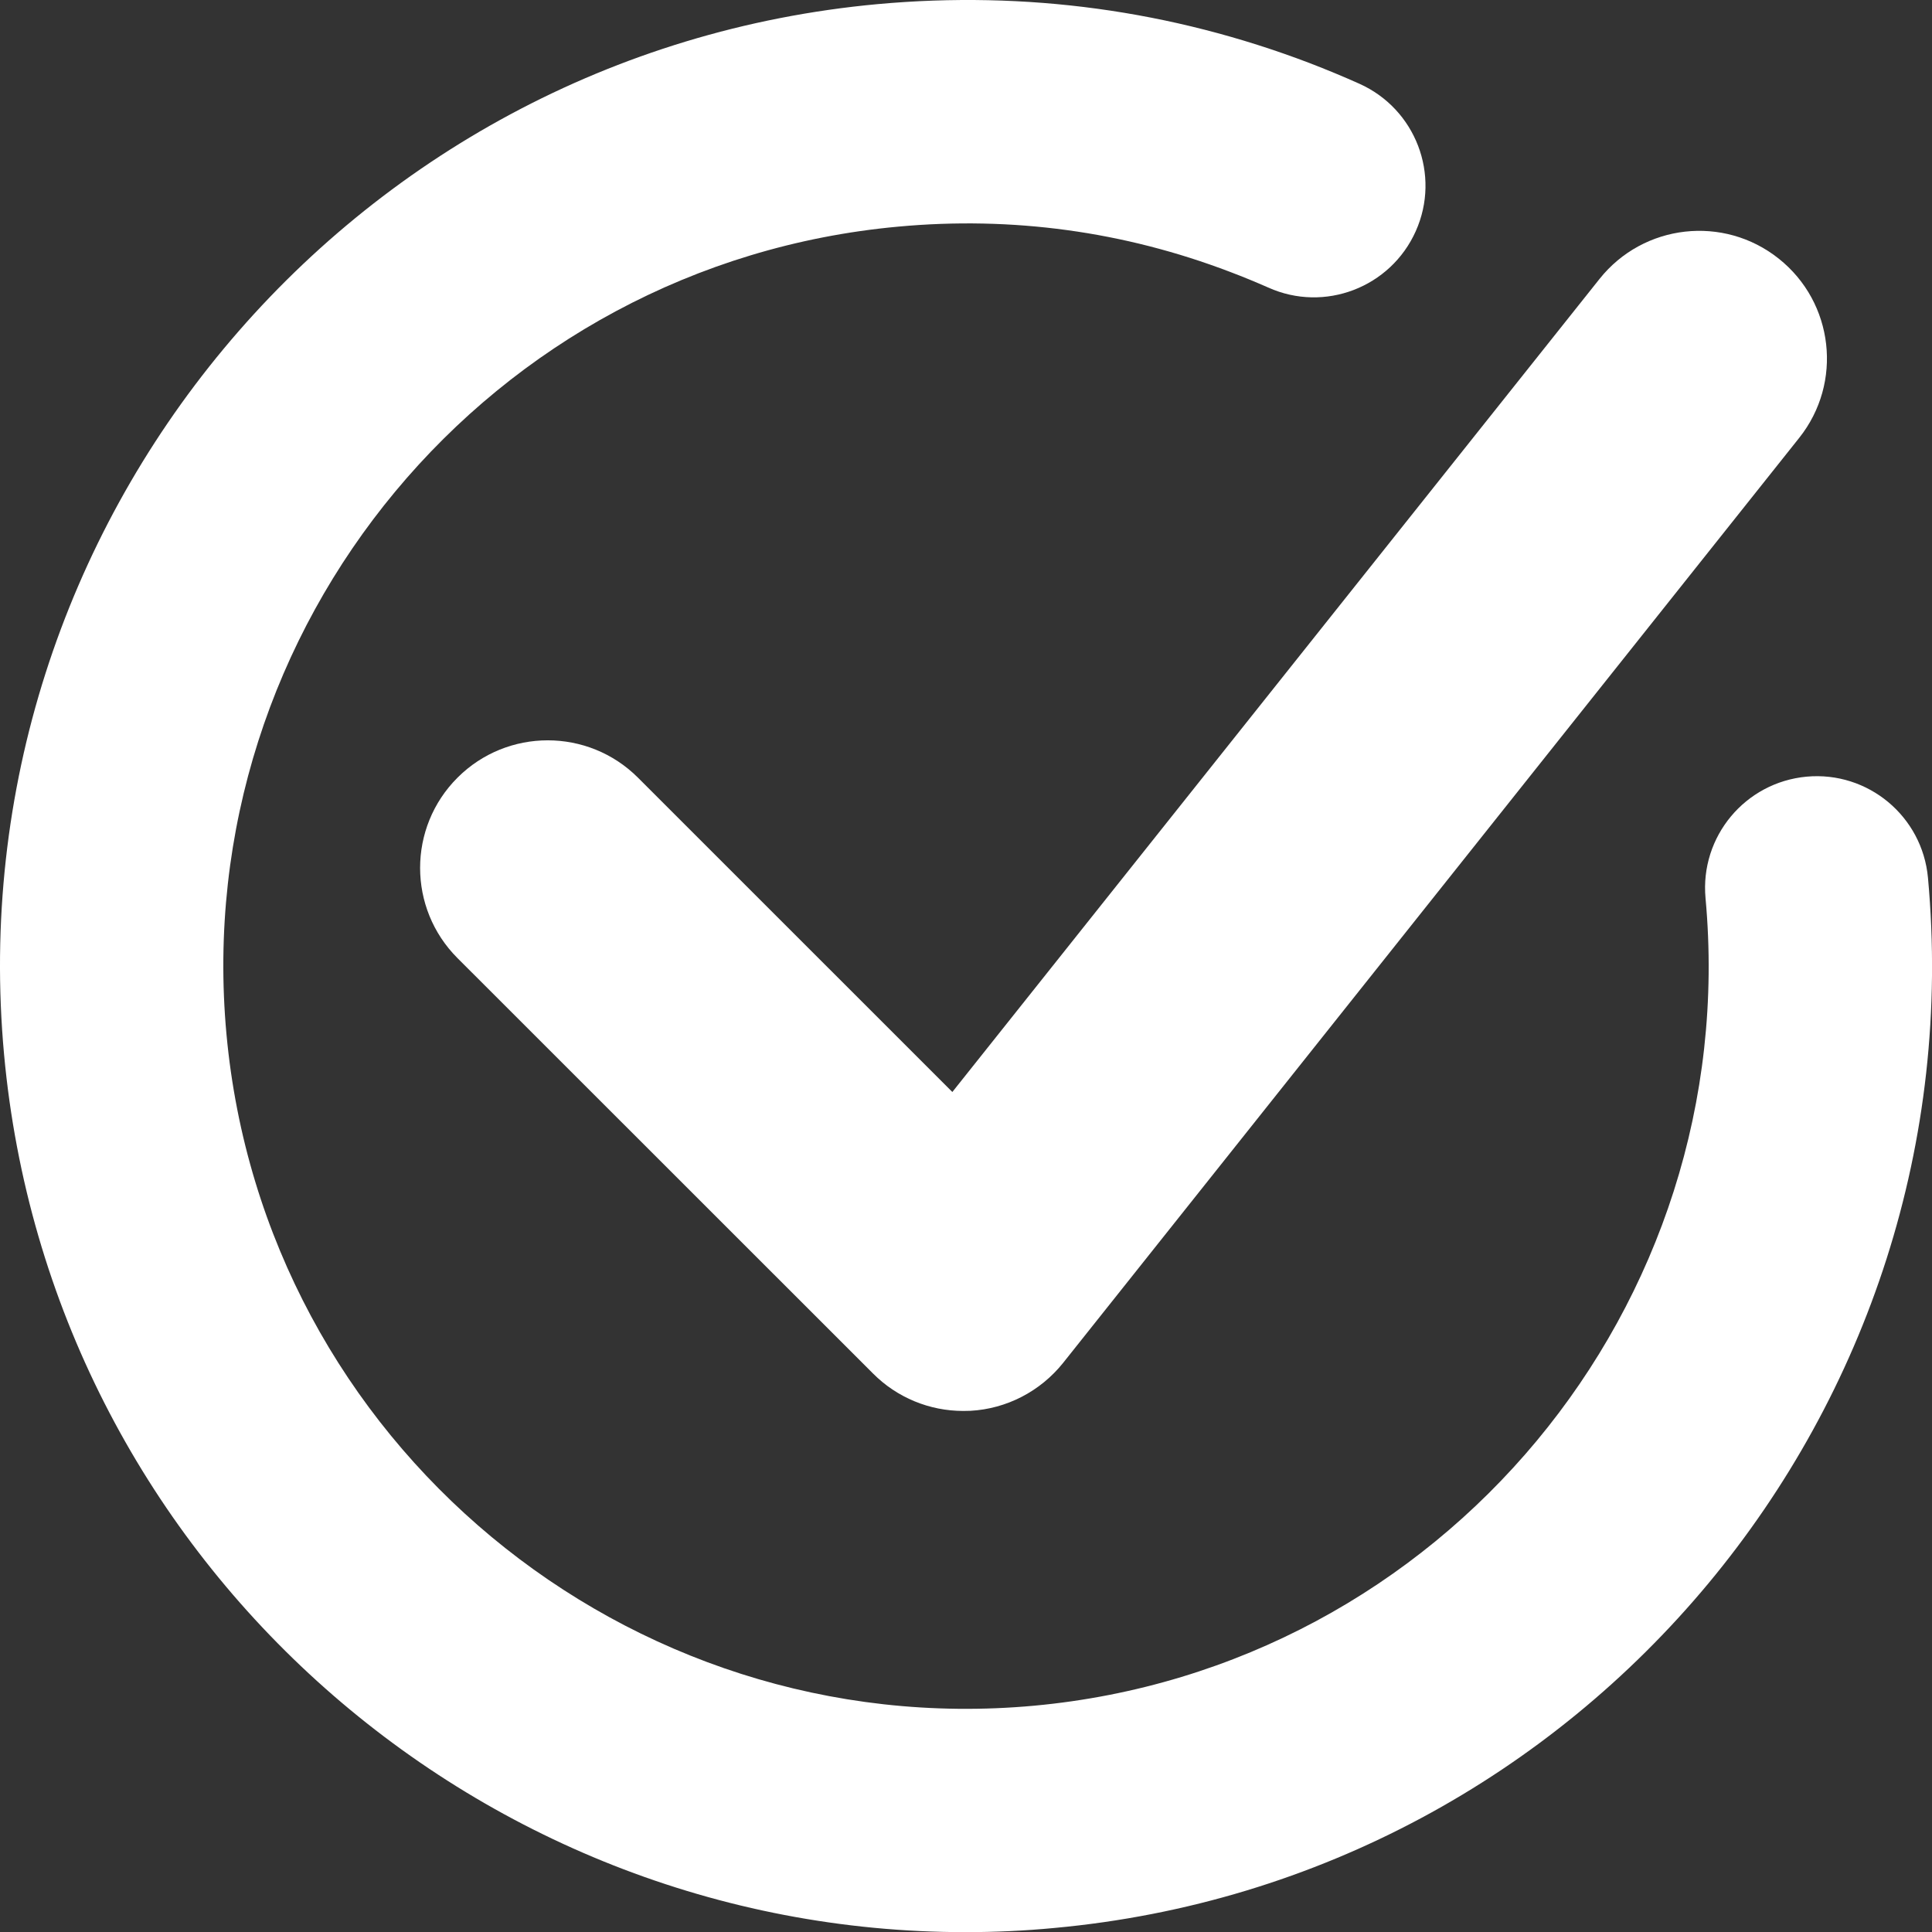 <?xml version="1.0" encoding="utf-8"?>
<!-- Generator: Adobe Illustrator 17.0.0, SVG Export Plug-In . SVG Version: 6.00 Build 0)  -->
<!DOCTYPE svg PUBLIC "-//W3C//DTD SVG 1.1//EN" "http://www.w3.org/Graphics/SVG/1.1/DTD/svg11.dtd">
<svg version="1.1" id="Capa_1" xmlns="http://www.w3.org/2000/svg" xmlns:xlink="http://www.w3.org/1999/xlink" x="0px" y="0px"
	 width="41.239px" height="41.242px" viewBox="0 0 41.239 41.242" enable-background="new 0 0 41.239 41.242" xml:space="preserve">
<rect x="0" y="0" width="41.239" height="41.242" fill="#333333" stroke="none"/>
<g>
	<g>
		<path fill="#FFFFFF" d="M20.604,41.242c-10.526,0-19.535-8.05-20.517-18.732C-0.951,11.189,7.41,1.131,18.732,0.088
			c3.17-0.289,6.268,0.133,9.221,1.258c0.358,0.138,0.717,0.286,1.062,0.441c1.202,0.538,1.742,1.947,1.205,3.147
			c-0.537,1.202-1.948,1.744-3.148,1.204c-0.267-0.117-0.539-0.23-0.815-0.334c-2.267-0.865-4.651-1.192-7.089-0.966
			c-8.703,0.799-15.133,8.53-14.334,17.236c0.801,8.704,8.535,15.131,17.236,14.335c8.705-0.801,15.135-8.532,14.335-17.238
			c-0.12-1.312,0.844-2.471,2.157-2.593c1.309-0.12,2.47,0.844,2.591,2.157c1.039,11.323-7.326,21.378-18.646,22.418
			C21.868,41.214,21.232,41.242,20.604,41.242z"/>
	</g>
	<g>
		<path fill="#FFFFFF" d="M20.56,30.117c-0.719,0-1.413-0.284-1.925-0.799l-8.869-8.866c-1.065-1.064-1.065-2.789,0-3.853
			c1.063-1.062,2.788-1.062,3.851,0l6.711,6.71L34.143,5.953c0.938-1.176,2.649-1.369,3.825-0.432
			c1.178,0.937,1.373,2.65,0.436,3.826L22.691,29.093c-0.484,0.604-1.203,0.979-1.977,1.021
			C20.664,30.114,20.611,30.117,20.56,30.117z"/>
	</g>
</g>
</svg>
